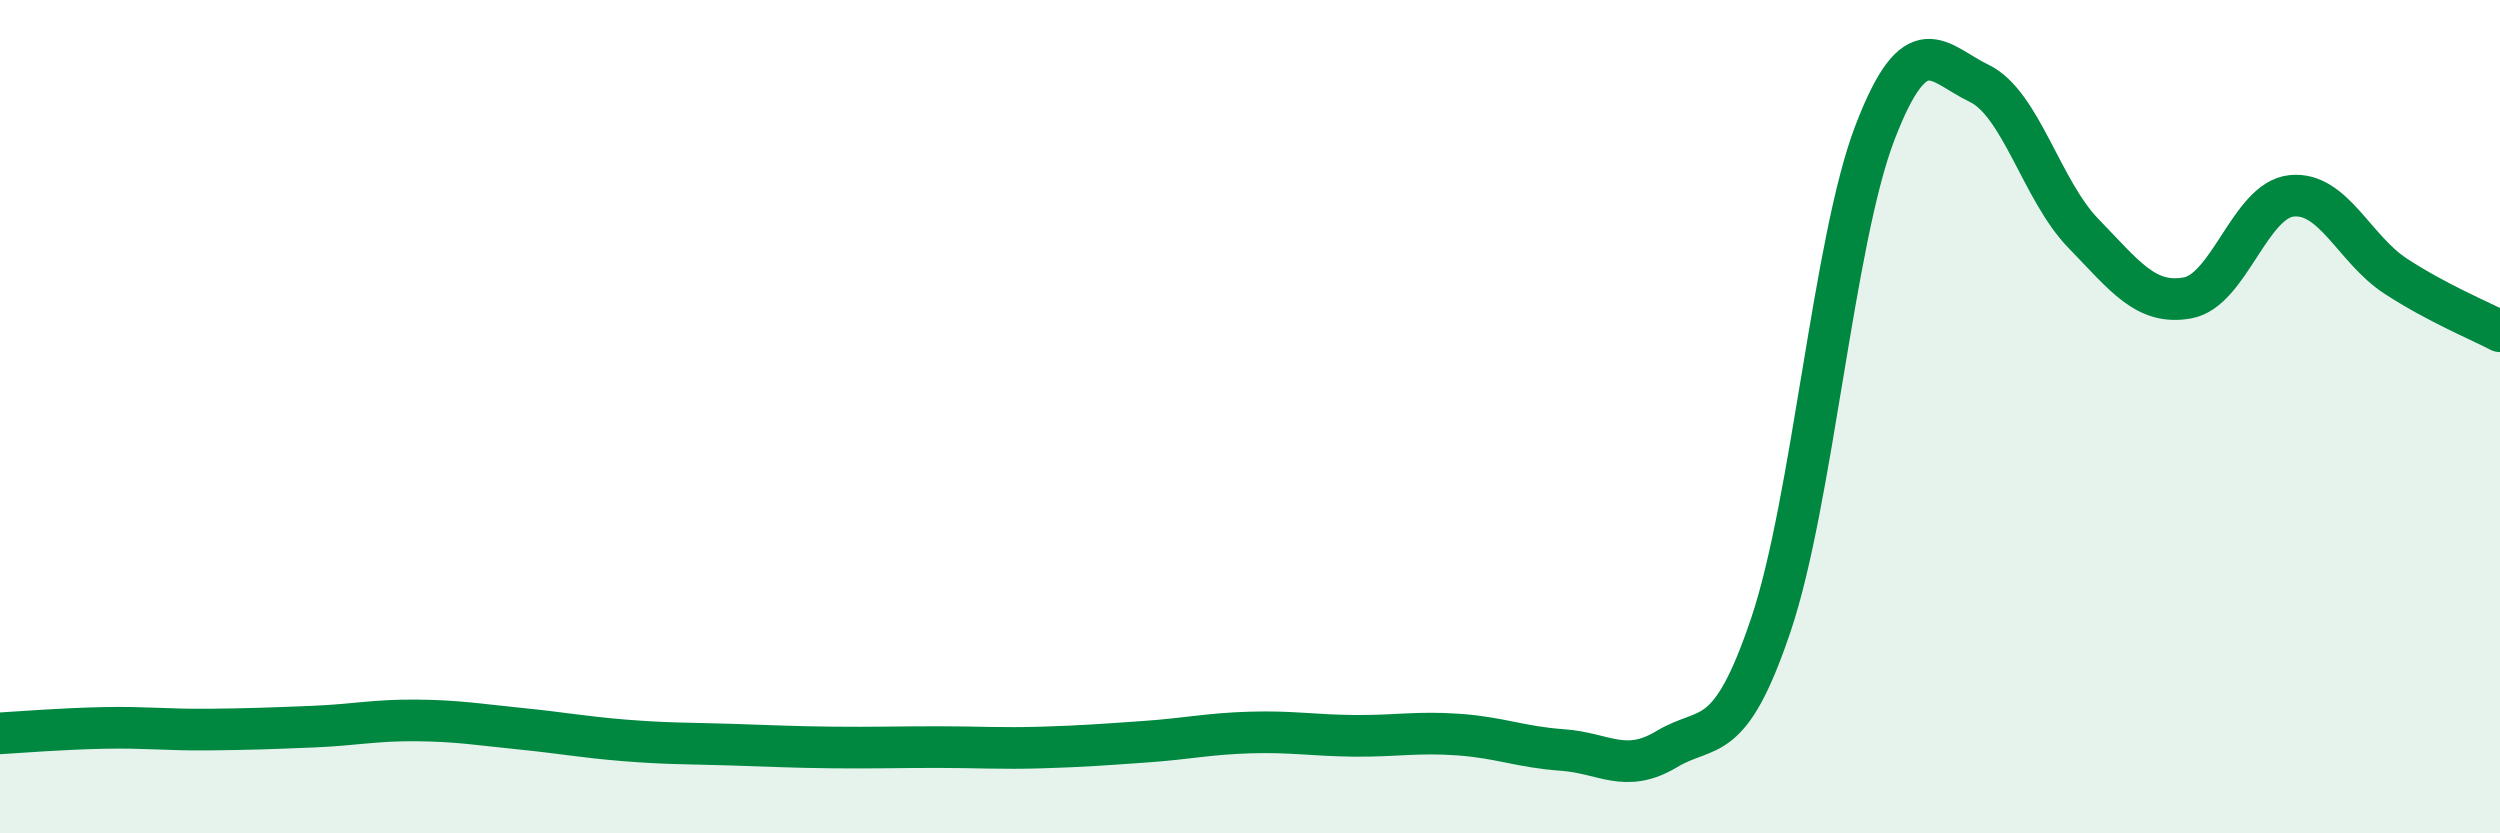 
    <svg width="60" height="20" viewBox="0 0 60 20" xmlns="http://www.w3.org/2000/svg">
      <path
        d="M 0,17.6 C 0.5,17.57 1.5,17.49 2.5,17.47 C 3.5,17.45 4,17.52 5,17.51 C 6,17.5 6.5,17.48 7.5,17.44 C 8.5,17.4 9,17.28 10,17.29 C 11,17.3 11.5,17.39 12.5,17.49 C 13.5,17.59 14,17.69 15,17.77 C 16,17.85 16.5,17.84 17.5,17.87 C 18.5,17.9 19,17.93 20,17.94 C 21,17.95 21.5,17.93 22.5,17.93 C 23.5,17.93 24,17.97 25,17.94 C 26,17.91 26.5,17.87 27.5,17.8 C 28.5,17.73 29,17.61 30,17.58 C 31,17.55 31.5,17.65 32.5,17.66 C 33.5,17.67 34,17.56 35,17.63 C 36,17.7 36.5,17.93 37.5,18 C 38.5,18.07 39,18.58 40,17.98 C 41,17.38 41.5,17.96 42.5,15 C 43.5,12.04 44,5.78 45,3.18 C 46,0.58 46.5,1.52 47.5,2 C 48.5,2.48 49,4.57 50,5.6 C 51,6.63 51.5,7.33 52.5,7.15 C 53.5,6.97 54,4.8 55,4.7 C 56,4.6 56.5,5.98 57.5,6.63 C 58.5,7.28 59.5,7.69 60,7.95L60 20L0 20Z"
        fill="#008740"
        opacity="0.1"
        stroke-linecap="round"
        stroke-linejoin="round"
      />
      <path
        d="M 0,17.6 C 0.5,17.57 1.5,17.49 2.5,17.47 C 3.5,17.45 4,17.52 5,17.51 C 6,17.5 6.5,17.48 7.5,17.44 C 8.5,17.4 9,17.28 10,17.29 C 11,17.3 11.5,17.39 12.5,17.49 C 13.5,17.59 14,17.69 15,17.77 C 16,17.85 16.5,17.84 17.5,17.87 C 18.5,17.9 19,17.93 20,17.94 C 21,17.95 21.5,17.93 22.5,17.93 C 23.5,17.93 24,17.97 25,17.94 C 26,17.91 26.5,17.87 27.5,17.8 C 28.5,17.73 29,17.61 30,17.58 C 31,17.55 31.5,17.65 32.5,17.66 C 33.5,17.67 34,17.56 35,17.63 C 36,17.7 36.5,17.93 37.5,18 C 38.5,18.07 39,18.58 40,17.98 C 41,17.38 41.5,17.96 42.5,15 C 43.5,12.04 44,5.78 45,3.18 C 46,0.58 46.5,1.52 47.5,2 C 48.5,2.48 49,4.57 50,5.6 C 51,6.63 51.5,7.33 52.5,7.15 C 53.5,6.97 54,4.8 55,4.7 C 56,4.6 56.5,5.98 57.5,6.63 C 58.5,7.28 59.5,7.69 60,7.95"
        stroke="#008740"
        stroke-width="1"
        fill="none"
        stroke-linecap="round"
        stroke-linejoin="round"
      />
    </svg>
  